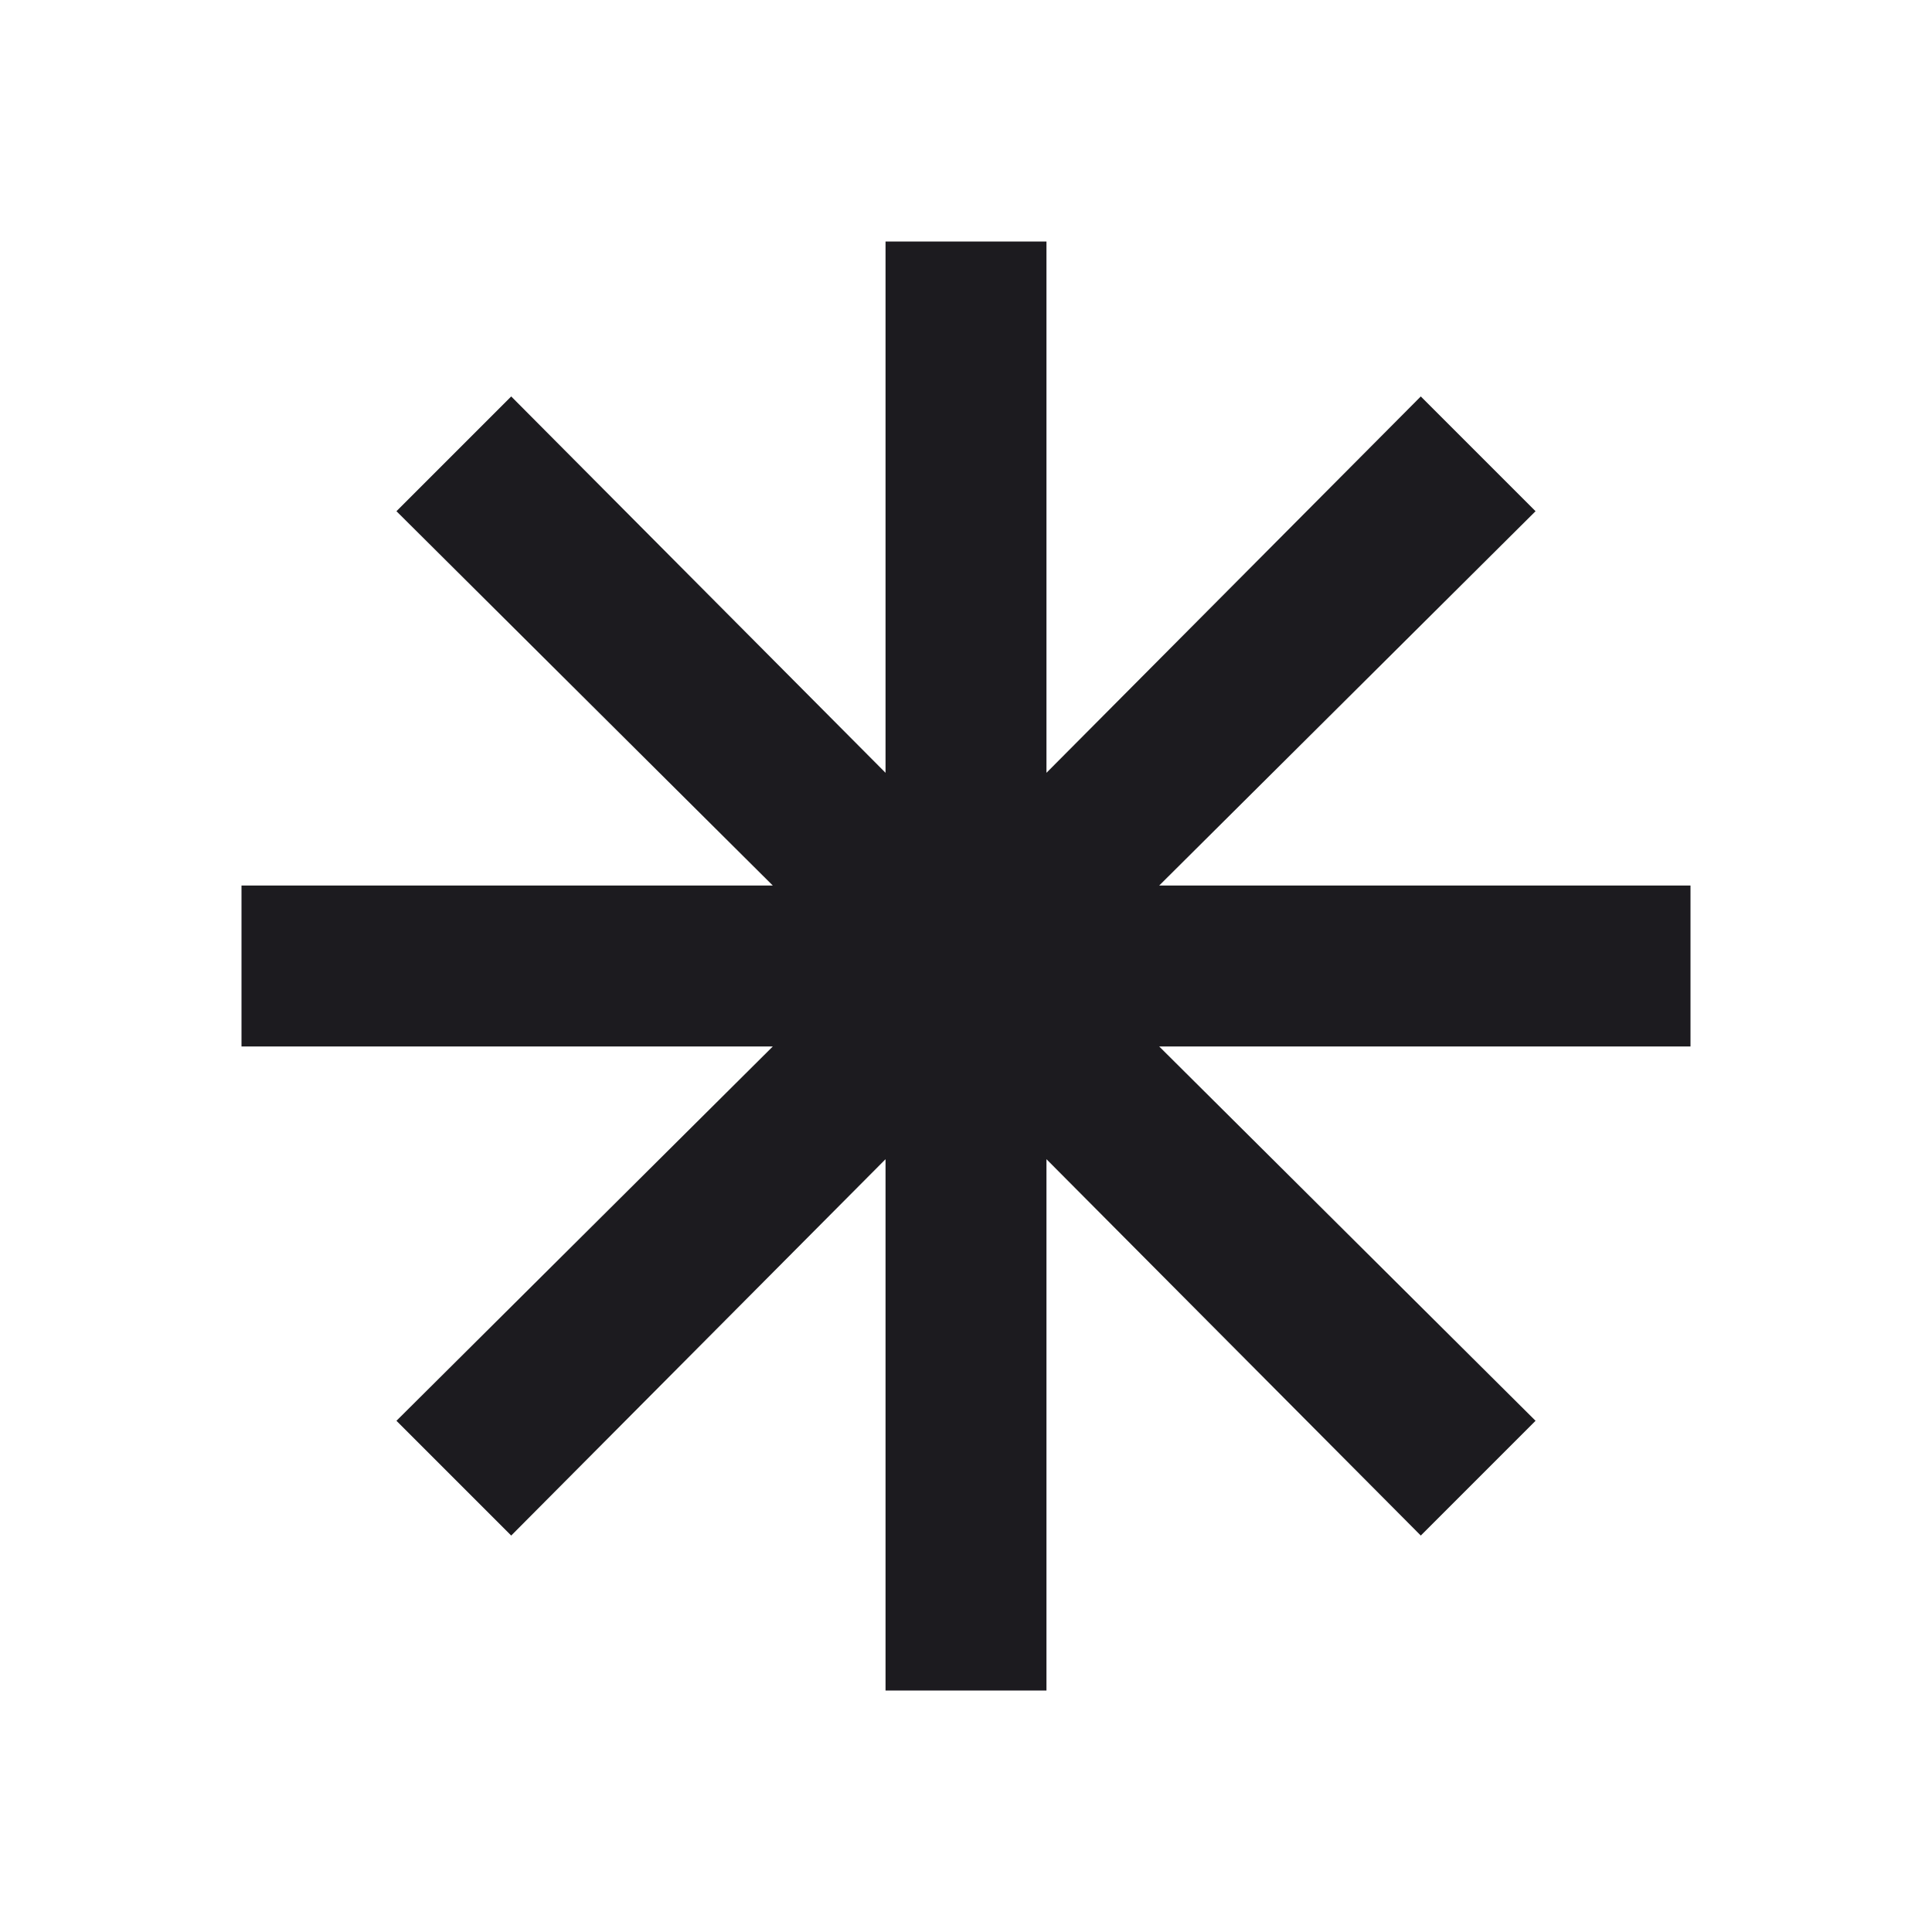 <svg width="20" height="20" viewBox="0 0 20 20" fill="none" xmlns="http://www.w3.org/2000/svg">
<mask id="mask0_8796_828" style="mask-type:alpha" maskUnits="userSpaceOnUse" x="0" y="0" width="20" height="20">
<rect width="20" height="20" fill="#D9D9D9"/>
</mask>
<g mask="url(#mask0_8796_828)">
<path d="M9.167 17.5V12L5.292 15.896L4.104 14.708L8 10.833H2.5V9.167H8L4.104 5.292L5.292 4.104L9.167 8V2.5H10.833V8L14.708 4.104L15.896 5.292L12 9.167H17.5V10.833H12L15.896 14.708L14.708 15.896L10.833 12V17.5H9.167Z" fill="#1C1B1F"/>
</g>
</svg>
